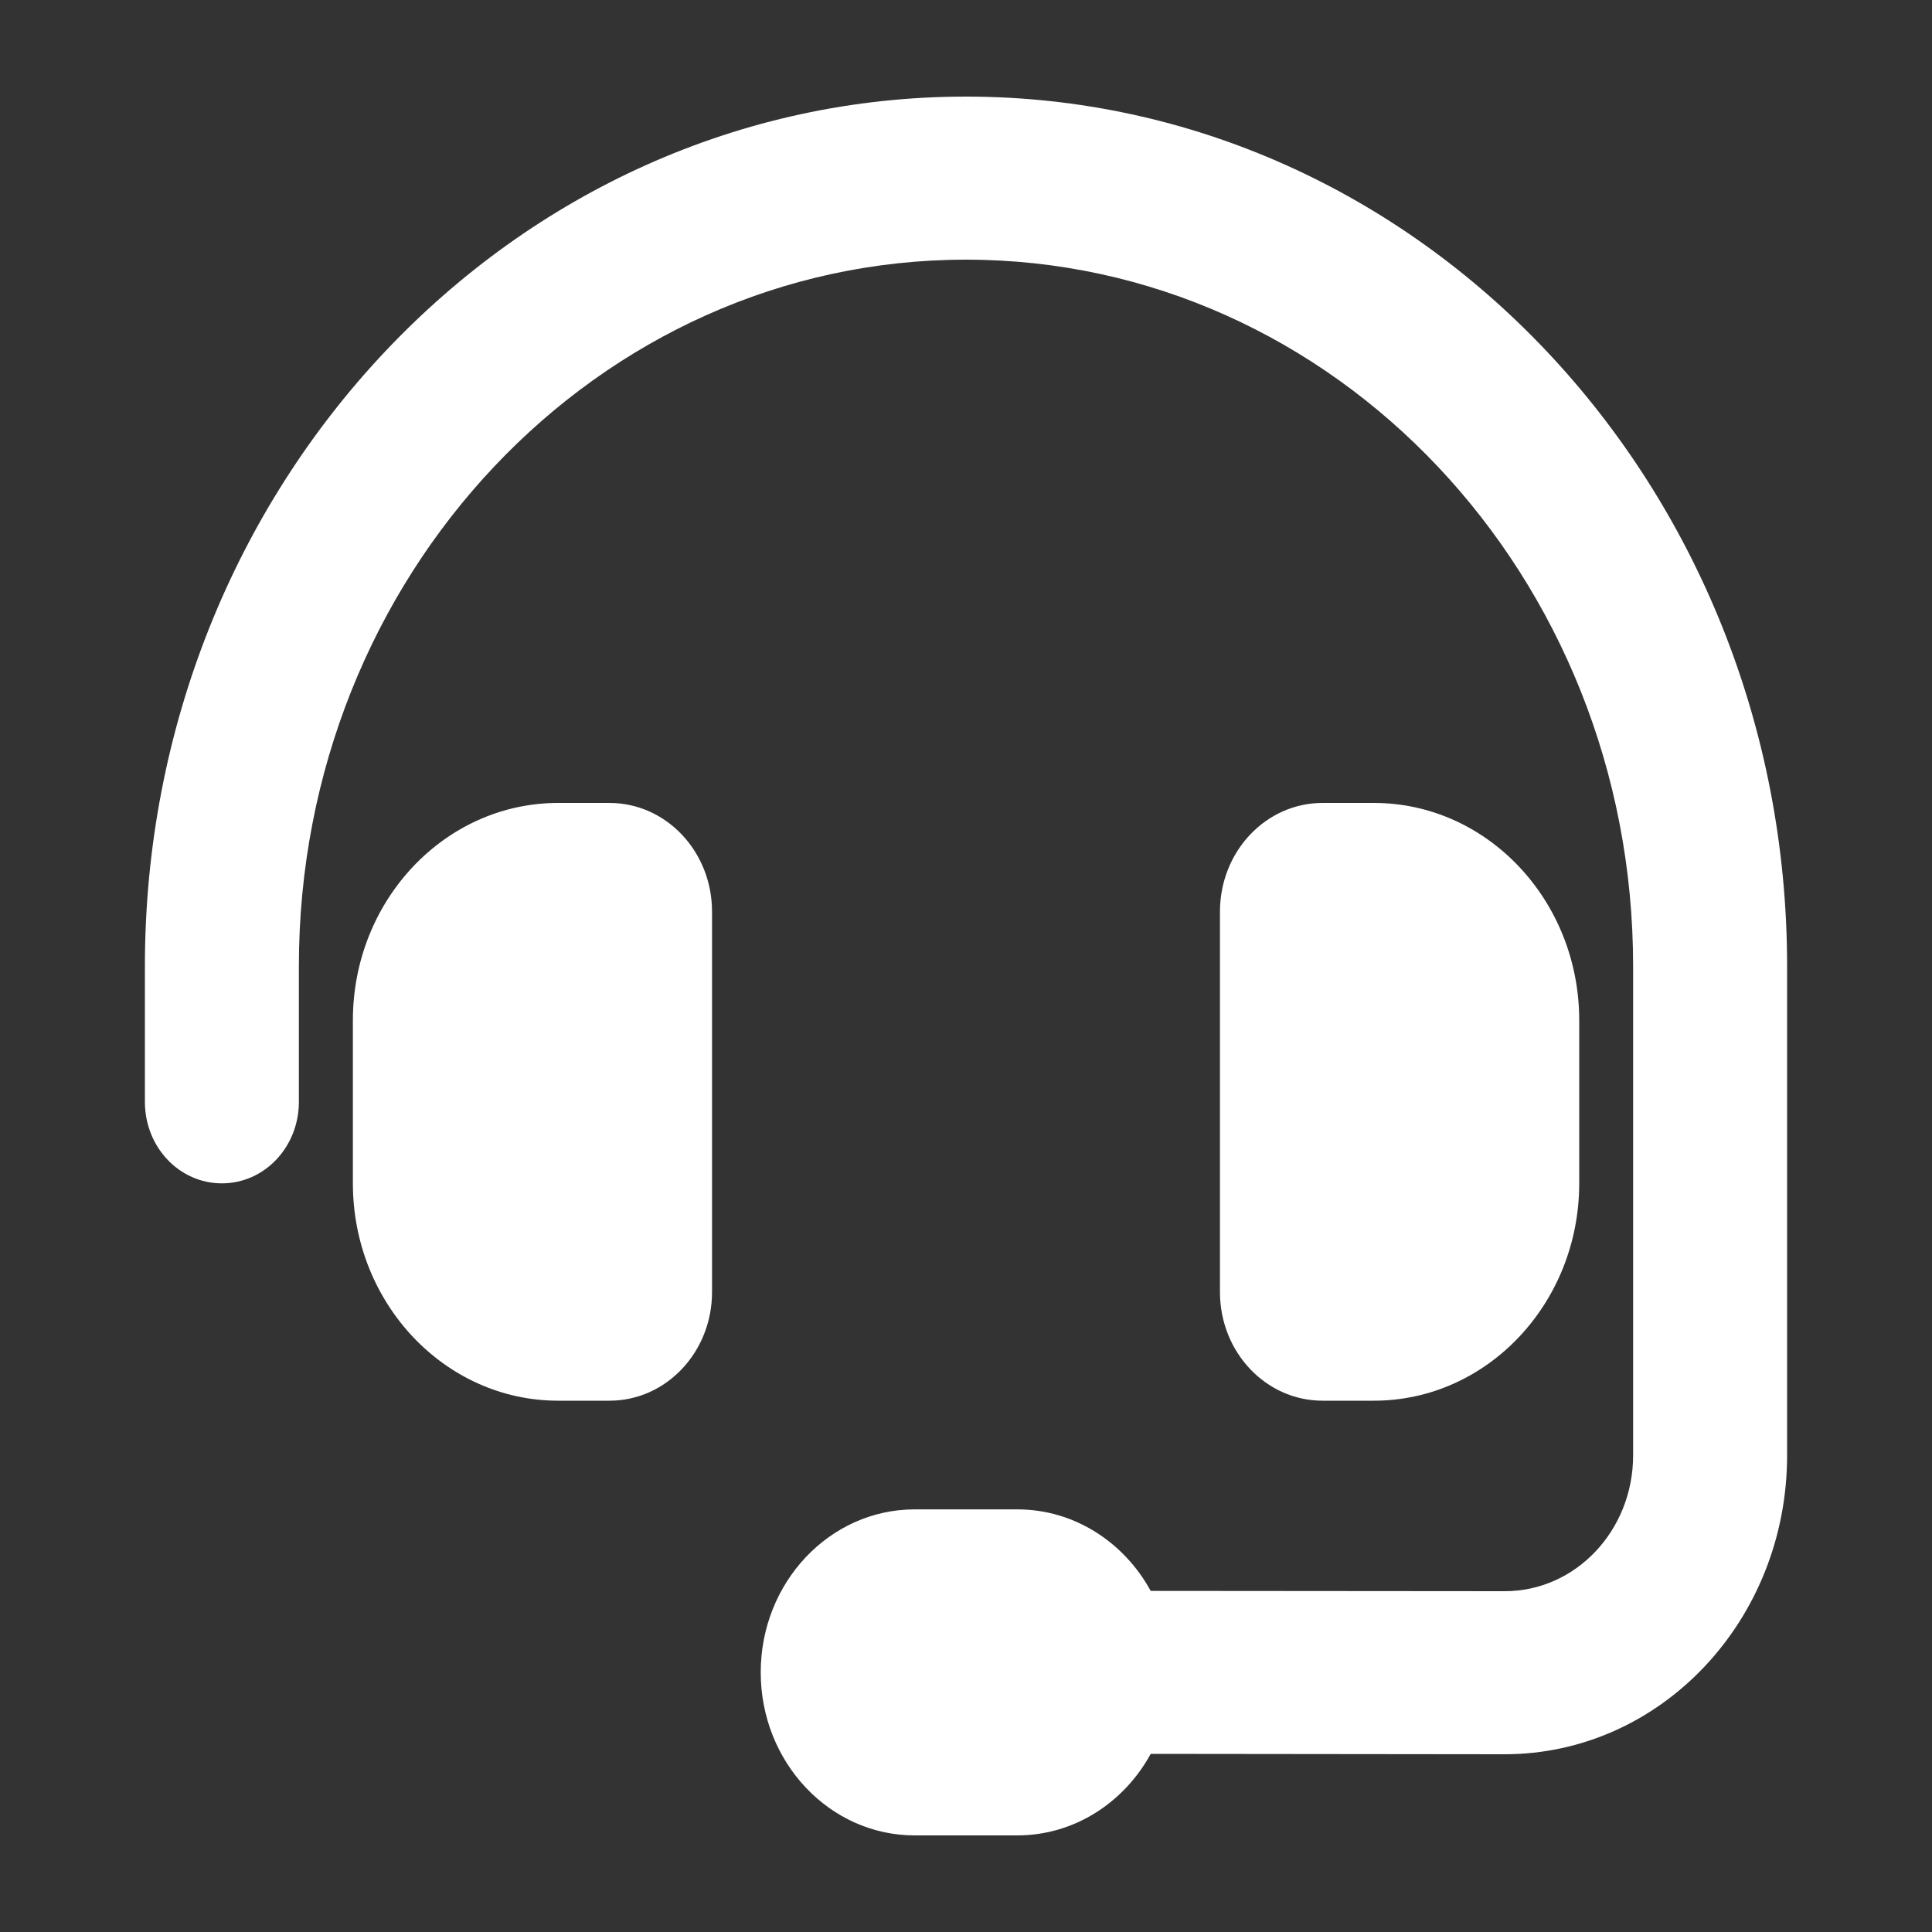 <svg width="20" height="20" viewBox="0 0 20 20" fill="none" xmlns="http://www.w3.org/2000/svg">
<rect x="0" y="0" width="20" height="20" fill="#333333" stroke="none"/>
<path d="M10 2.688C6.185 2.688 3.094 5.961 3.094 10V11.406C3.094 11.874 2.738 12.25 2.297 12.25C1.855 12.25 1.5 11.874 1.5 11.406V10C1.5 5.029 5.305 1 10 1C14.695 1 18.5 5.029 18.5 10V15.066C18.5 16.775 17.192 18.16 15.575 18.16L11.912 18.156C11.637 18.659 11.122 19 10.531 19H9.469C8.589 19 7.875 18.244 7.875 17.312C7.875 16.381 8.589 15.625 9.469 15.625H10.531C11.122 15.625 11.637 15.966 11.912 16.469L15.578 16.472C16.312 16.472 16.906 15.843 16.906 15.066V10C16.906 5.961 13.815 2.688 10 2.688ZM5.778 8.312H6.309C6.896 8.312 7.371 8.815 7.371 9.438V13.375C7.371 13.997 6.896 14.5 6.309 14.5H5.778C4.605 14.5 3.653 13.491 3.653 12.25V10.562C3.653 9.321 4.605 8.312 5.778 8.312ZM14.223 8.312C15.395 8.312 16.348 9.321 16.348 10.562V12.25C16.348 13.491 15.395 14.5 14.223 14.5H13.691C13.104 14.5 12.629 13.997 12.629 13.375V9.438C12.629 8.815 13.104 8.312 13.691 8.312H14.223Z" fill="white"/>
</svg>
